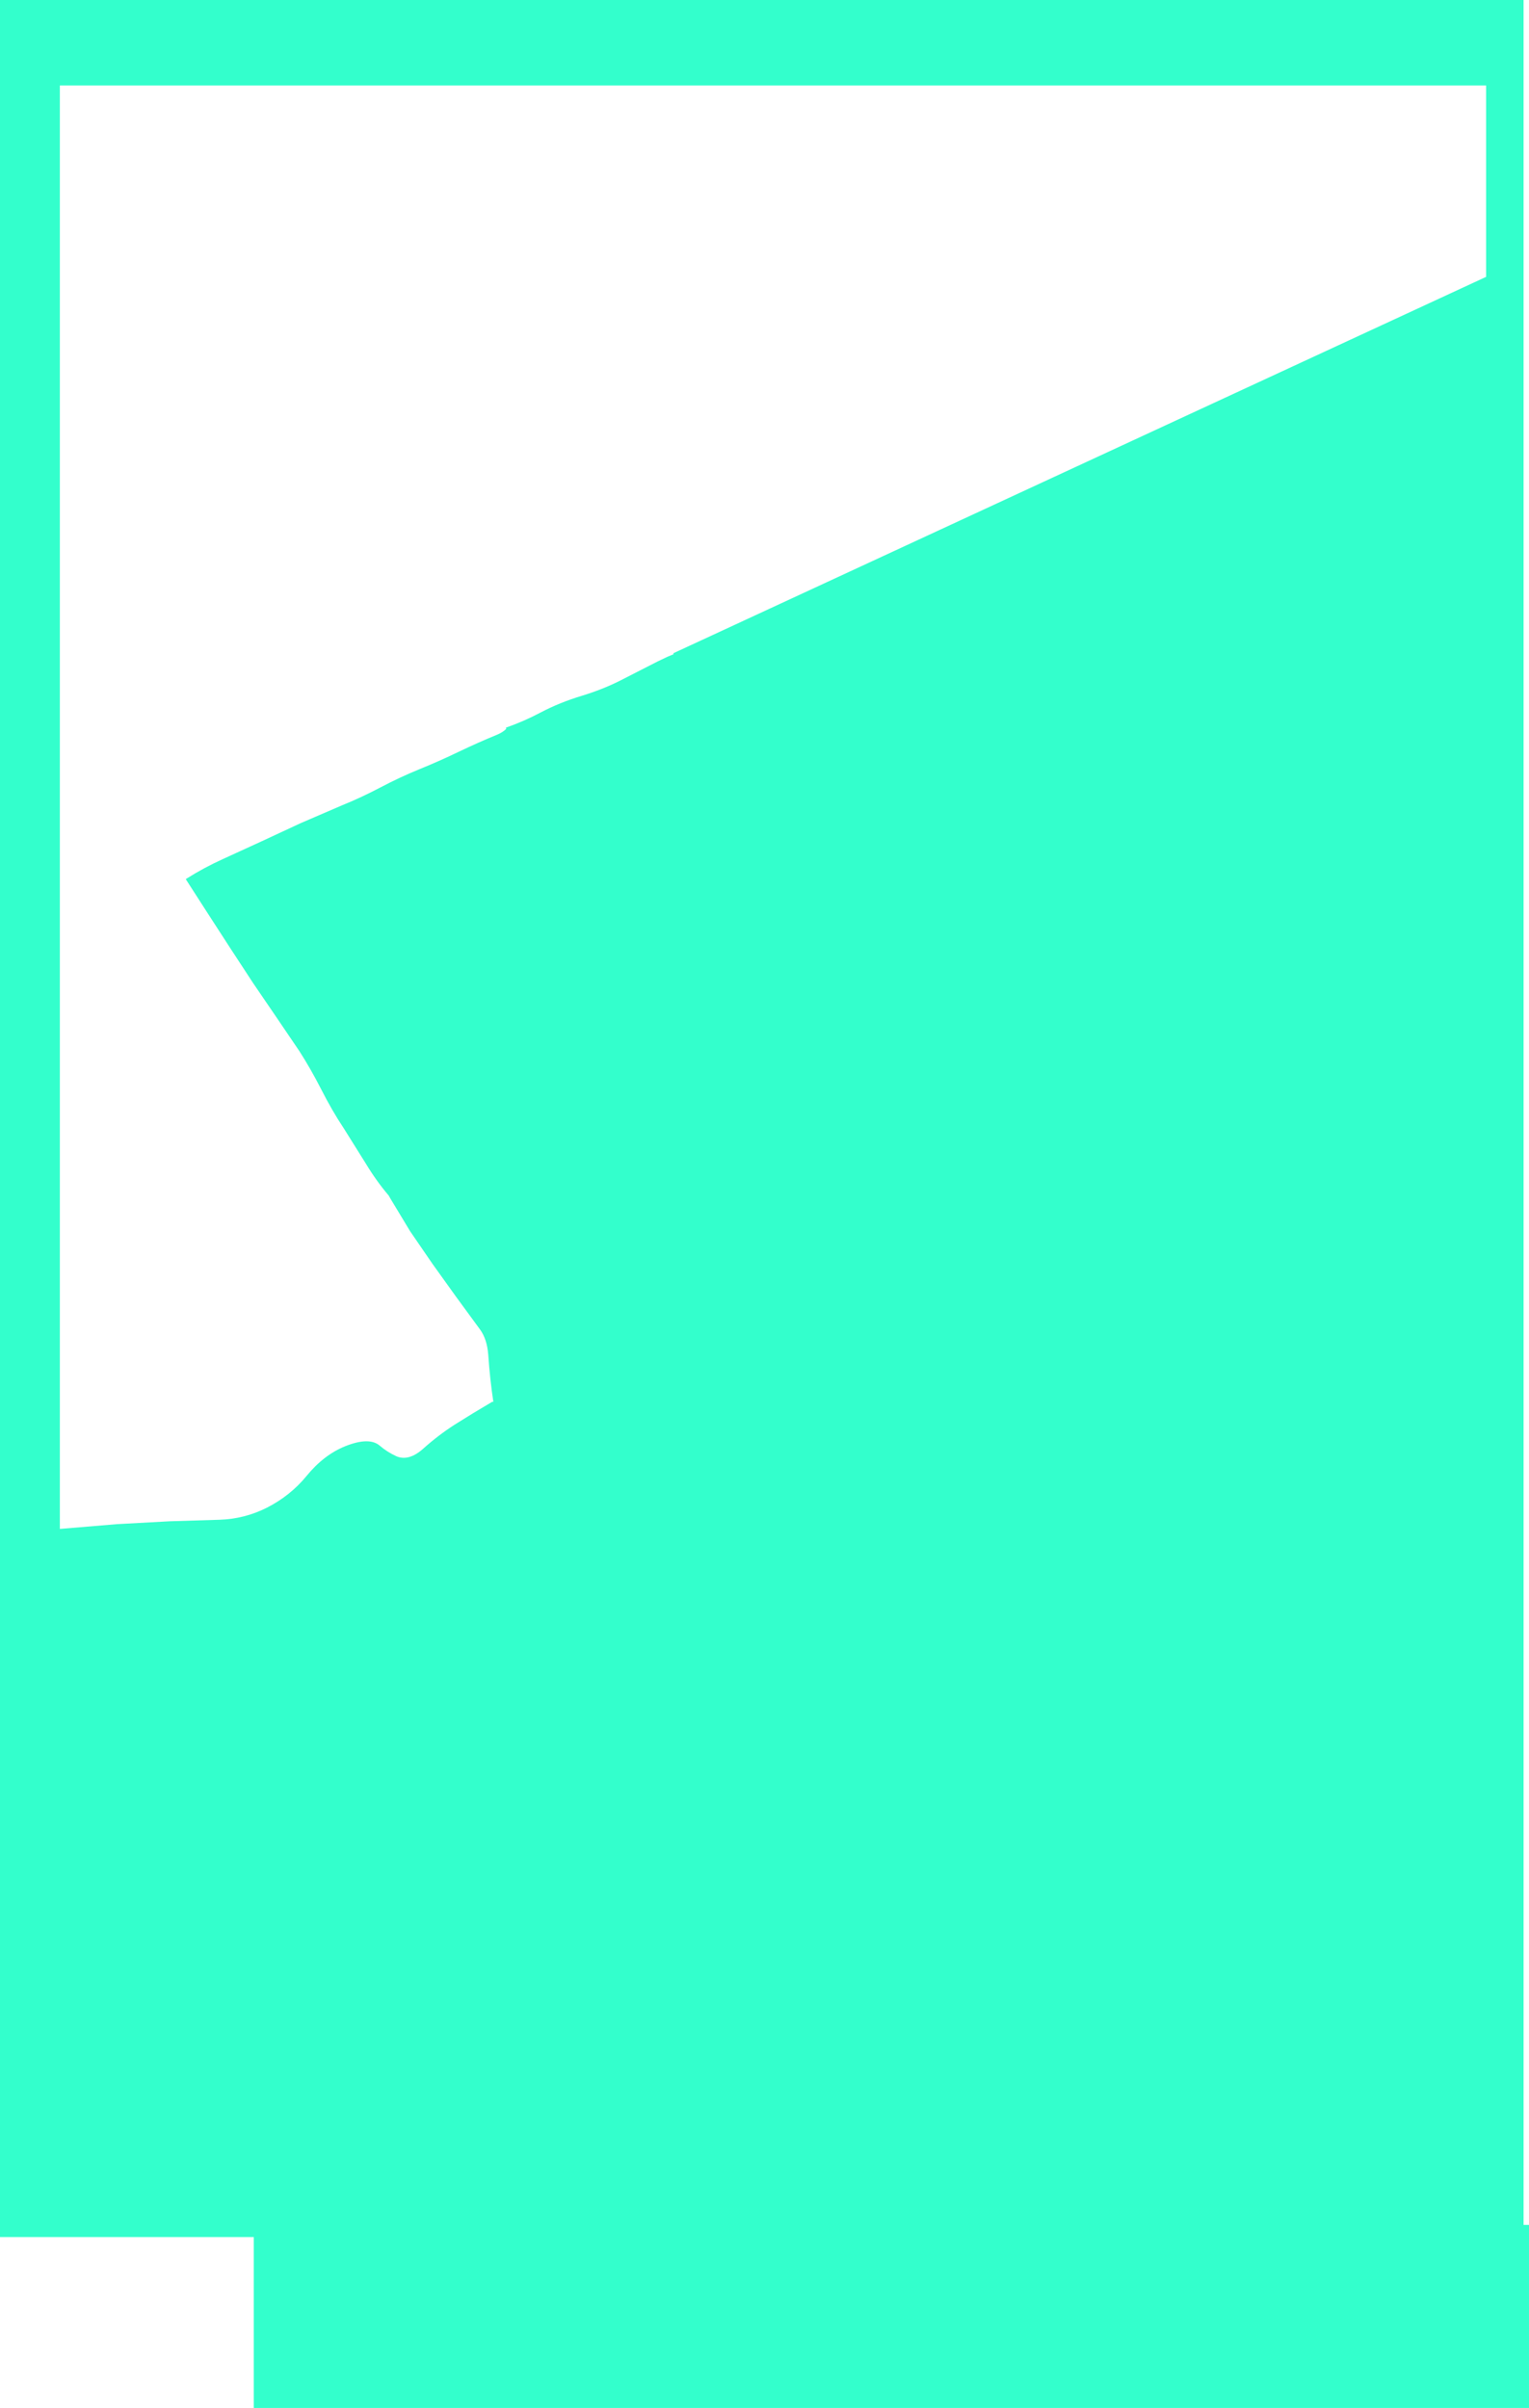 <?xml version="1.0" encoding="UTF-8" standalone="no"?>
<svg xmlns:xlink="http://www.w3.org/1999/xlink" height="710.15px" width="450.95px" xmlns="http://www.w3.org/2000/svg">
  <g transform="matrix(1.0, 0.0, 0.0, 1.0, 226.9, 342.05)">
    <path d="M169.3 -316.85 L135.65 -316.85 107.9 -316.85 81.8 -316.85 51.55 -316.85 24.6 -316.85 -8.2 -316.85 -38.5 -316.85 -67.1 -316.85 -94.85 -316.85 -123.45 -316.85 -155.4 -316.85 -189.05 -316.85 -209.25 -316.85 -209.25 -300.0 -209.25 -272.25 -209.25 -240.3 -209.25 -214.2 -209.25 -185.6 -209.25 -157.85 -209.25 -125.05 -209.25 -92.2 -209.25 -58.55 -209.25 -27.45 -209.25 3.7 -209.25 35.65 -209.25 67.65 -209.25 101.3 -209.25 108.85 -208.0 108.75 -192.45 107.45 -176.85 106.6 -162.15 106.15 Q-154.75 105.9 -148.2 102.6 -141.25 99.05 -136.5 93.25 -131.4 87.0 -125.05 84.45 -118.0 81.65 -114.9 84.3 -112.75 86.15 -110.05 87.4 -106.4 89.0 -102.15 85.25 -97.7 81.25 -92.8 78.1 -87.5 74.75 -81.8 71.4 L-81.4 71.35 Q-82.4 64.75 -82.9 57.5 -83.25 52.85 -85.35 50.0 L-92.45 40.3 -99.3 30.75 -105.95 21.05 -111.8 11.35 -112.25 10.55 Q-115.9 6.25 -118.95 1.2 L-125.55 -9.35 Q-128.95 -14.45 -132.25 -20.95 -135.3 -26.9 -138.6 -32.05 L-145.55 -42.3 -152.2 -52.05 -159.0 -62.45 -165.6 -72.65 -172.1 -82.75 -171.85 -82.95 Q-166.7 -86.2 -161.05 -88.75 L-149.6 -94.0 -138.2 -99.3 -125.9 -104.6 Q-120.45 -106.8 -114.65 -109.85 -109.05 -112.8 -103.2 -115.2 -97.4 -117.55 -91.8 -120.25 -85.85 -123.1 -80.35 -125.35 -78.55 -126.1 -77.6 -127.1 L-77.7 -127.45 Q-72.4 -129.3 -67.4 -131.95 -61.9 -134.85 -55.3 -136.85 -49.1 -138.75 -43.95 -141.35 L-32.9 -147.0 -29.95 -148.4 -28.25 -149.1 -28.3 -149.4 211.4 -260.4 211.4 -265.5 211.4 -299.15 211.4 -316.85 199.6 -316.85 169.3 -316.85 M224.05 314.1 L224.05 368.1 -152.05 368.1 -152.05 317.7 -226.9 317.7 -226.9 -342.05 222.45 -342.05 222.45 314.1 224.05 314.1" fill="#33ffcc" fill-rule="evenodd" stroke="none"/>
  </g>
</svg>
